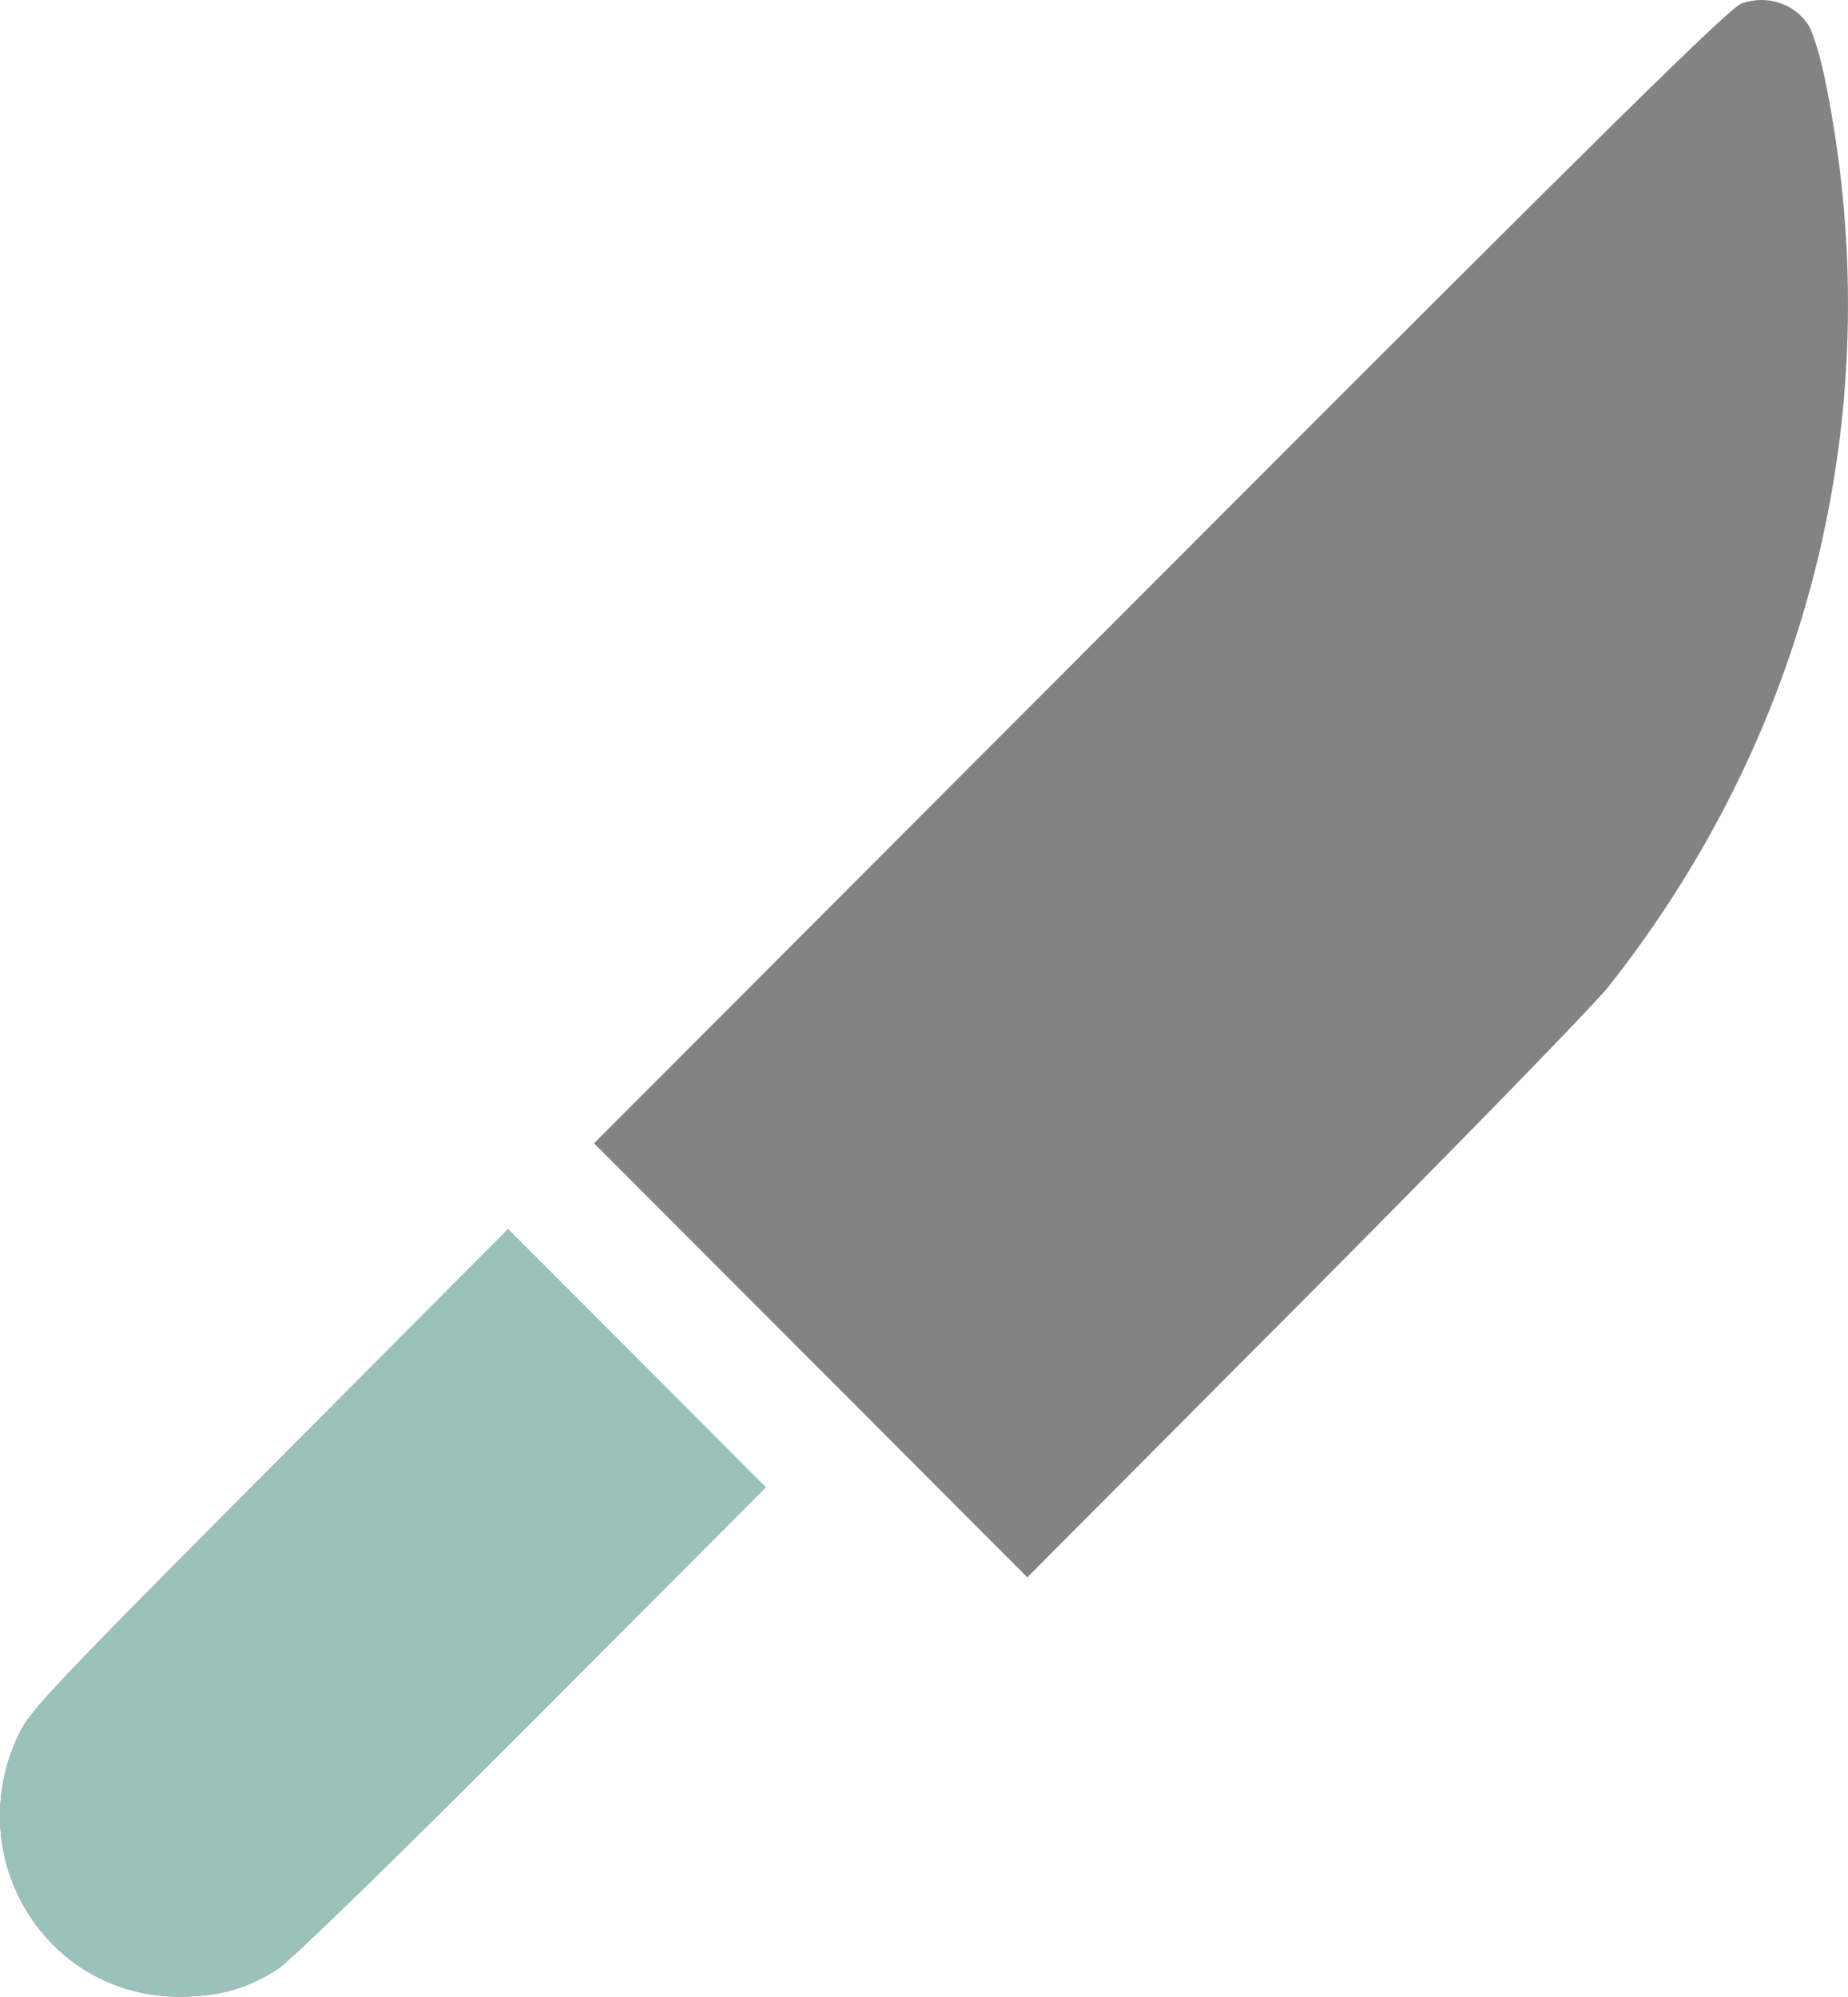 <svg width="62" height="67" viewBox="0 0 62 67" fill="none" xmlns="http://www.w3.org/2000/svg">
<path fill-rule="evenodd" clip-rule="evenodd" d="M58.429 0.117C58.017 0.265 54.057 4.166 38.922 19.333L19.931 38.363L27.199 45.646L34.467 52.928L43.772 43.579C48.889 38.437 53.473 33.728 53.958 33.115C60.847 24.402 63.456 13.438 61.217 2.611C61.068 1.89 60.829 1.106 60.687 0.87C60.238 0.127 59.284 -0.191 58.429 0.117ZM9.047 49.283C1.804 56.561 1.01 57.401 0.64 58.173C-1.348 62.317 1.53 67.013 6.048 67C7.365 66.996 8.38 66.703 9.357 66.043C9.786 65.754 13.471 62.164 17.901 57.721L25.691 49.908L21.369 45.576L17.046 41.245L9.047 49.283Z" fill="#838383"/>
<path fill-rule="evenodd" clip-rule="evenodd" d="M9.047 49.283C1.804 56.561 1.01 57.401 0.64 58.173C-1.348 62.317 1.53 67.013 6.048 67C7.365 66.996 8.38 66.703 9.357 66.043C9.786 65.754 13.471 62.164 17.901 57.721L25.691 49.908L21.369 45.576L17.046 41.245L9.047 49.283Z" fill="#9BC1BC"/>
</svg>
